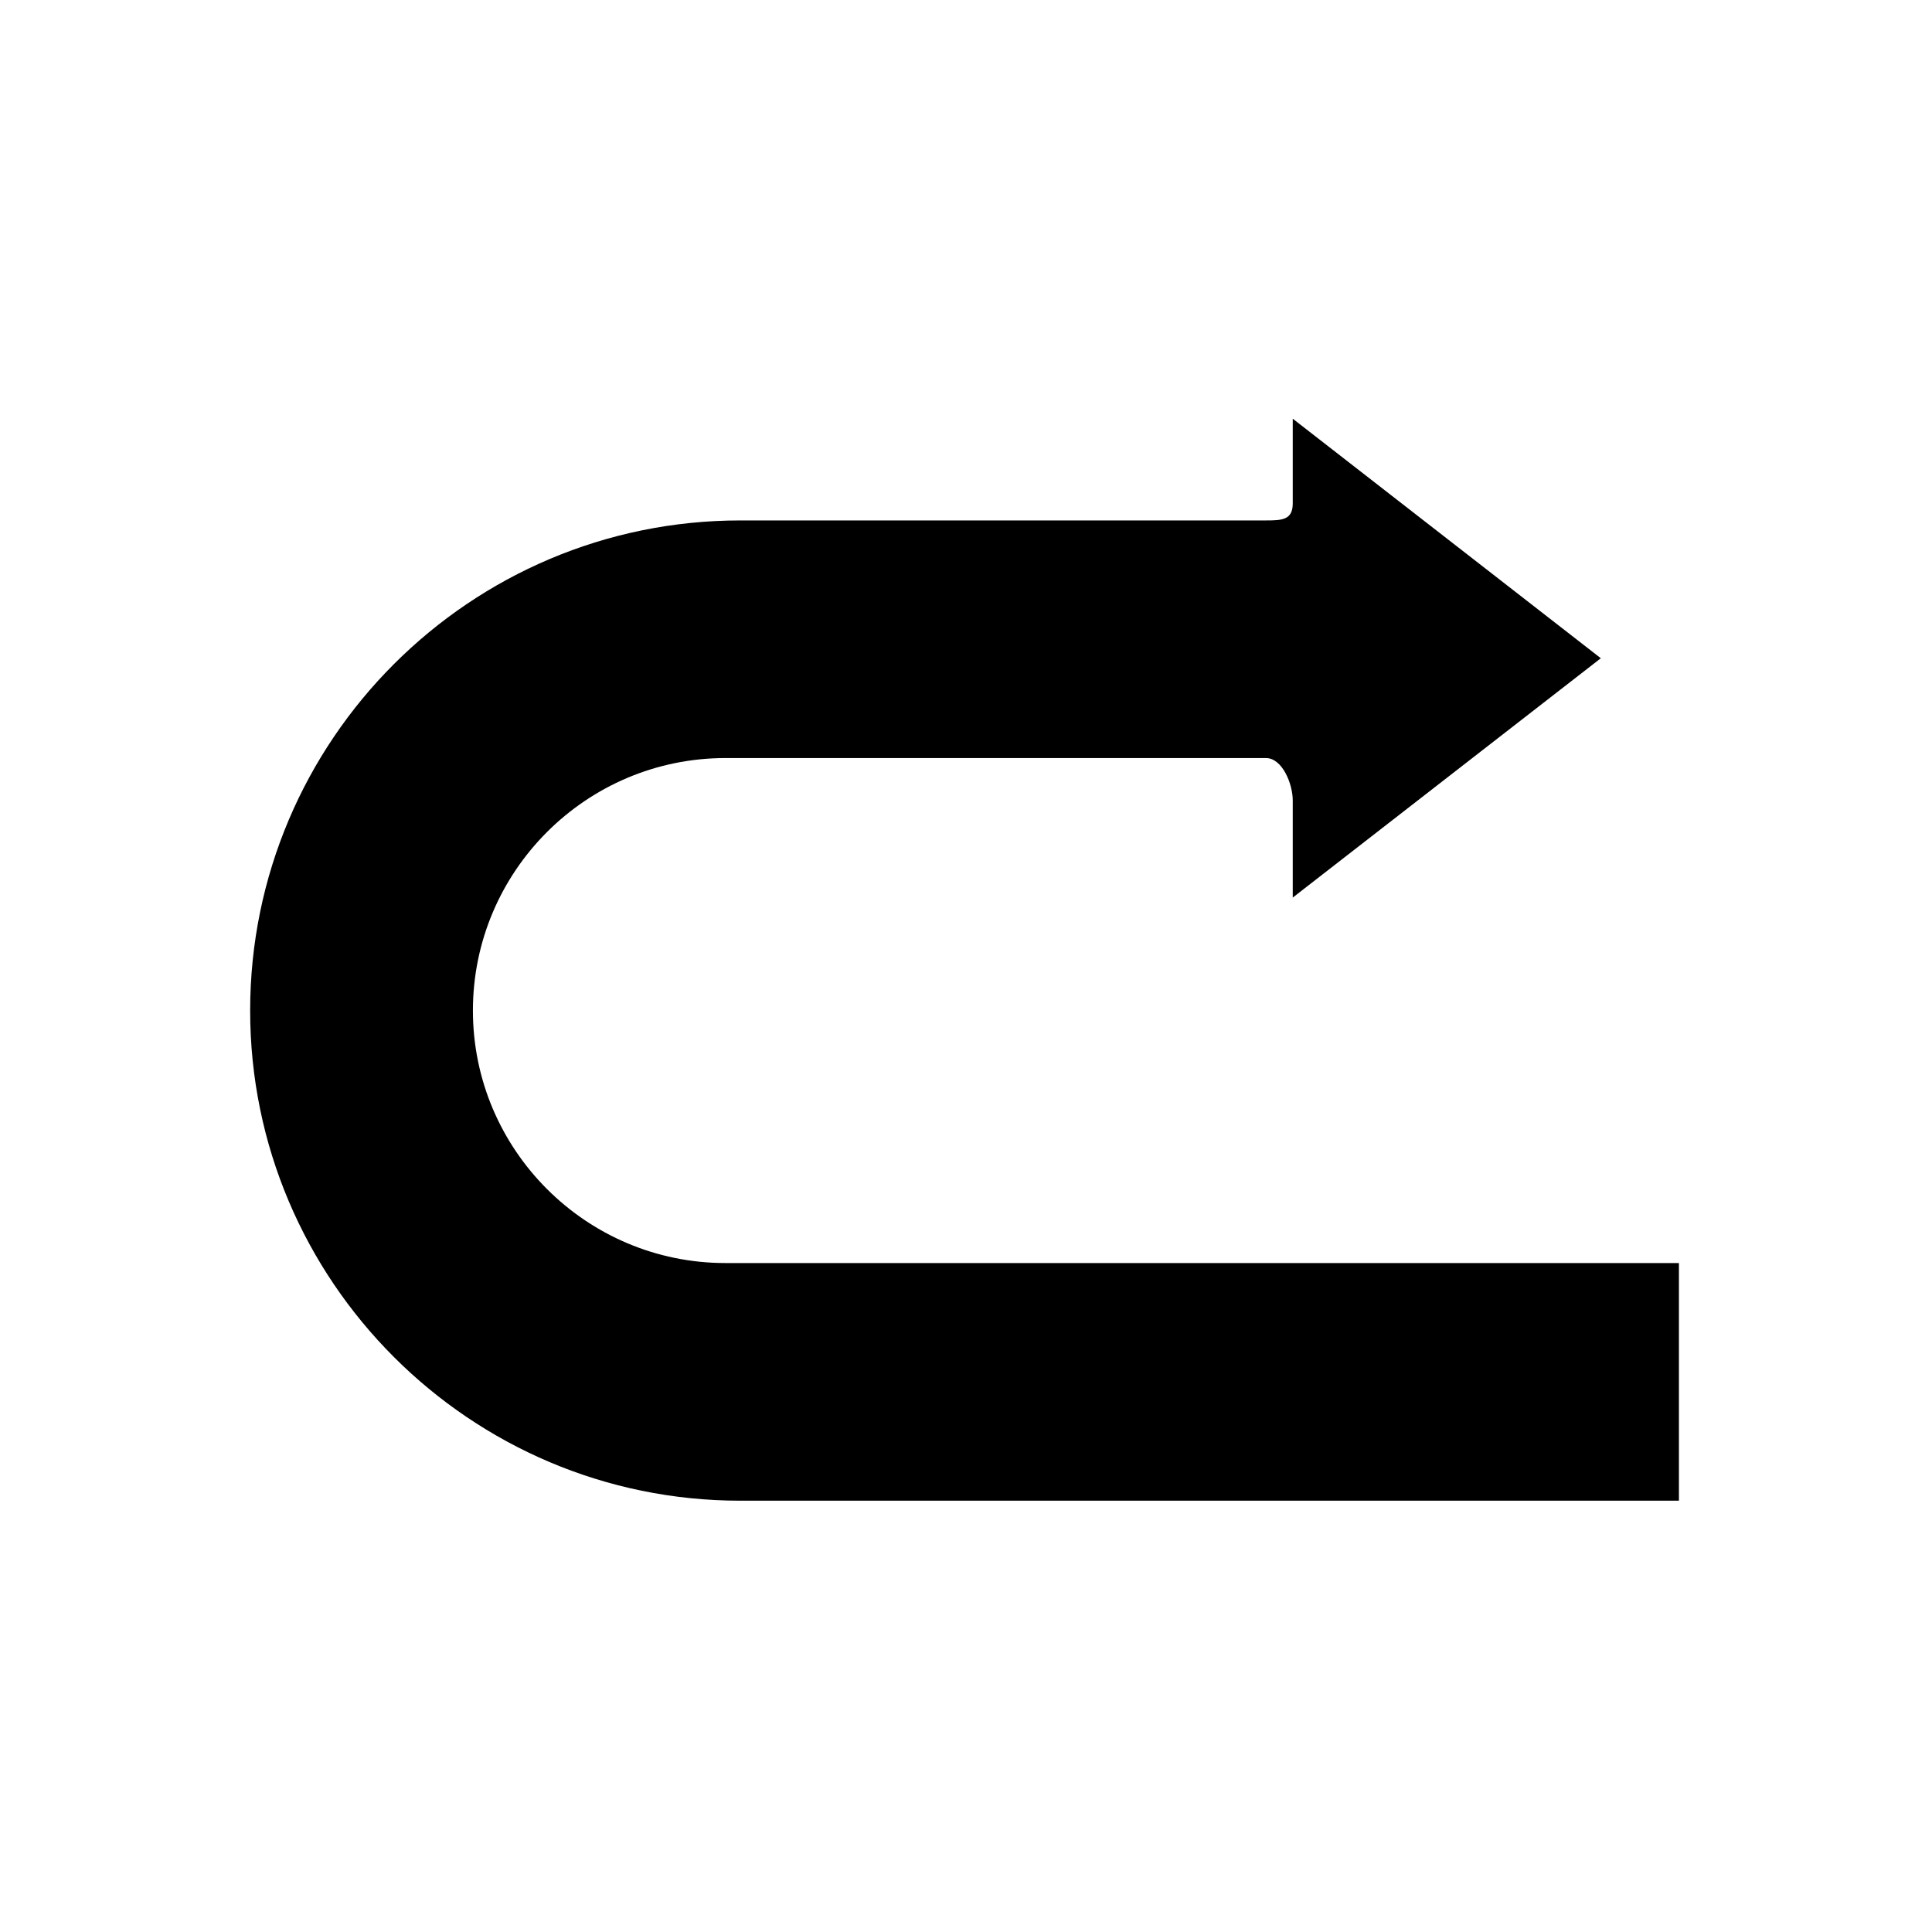 <?xml version="1.0" encoding="UTF-8"?>
<!-- Uploaded to: ICON Repo, www.svgrepo.com, Generator: ICON Repo Mixer Tools -->
<svg fill="#000000" width="800px" height="800px" version="1.1" viewBox="144 144 512 512" xmlns="http://www.w3.org/2000/svg">
 <path d="m336.24 478.72c-36.895 0-66.914-30.016-66.914-66.914 0-36.895 30.016-66.914 66.914-66.914h143.25c4.356 0.004 7.102 6.875 7.102 11.223v25.75l81.641-63.426-81.641-63.48v22.441c0 4.348-2.746 4.519-7.09 4.519h-139.32c-71.621 0-129.89 58.27-129.89 129.89-0.004 71.621 58.266 129.89 129.89 129.89h248.75v-62.977z"/>
</svg>